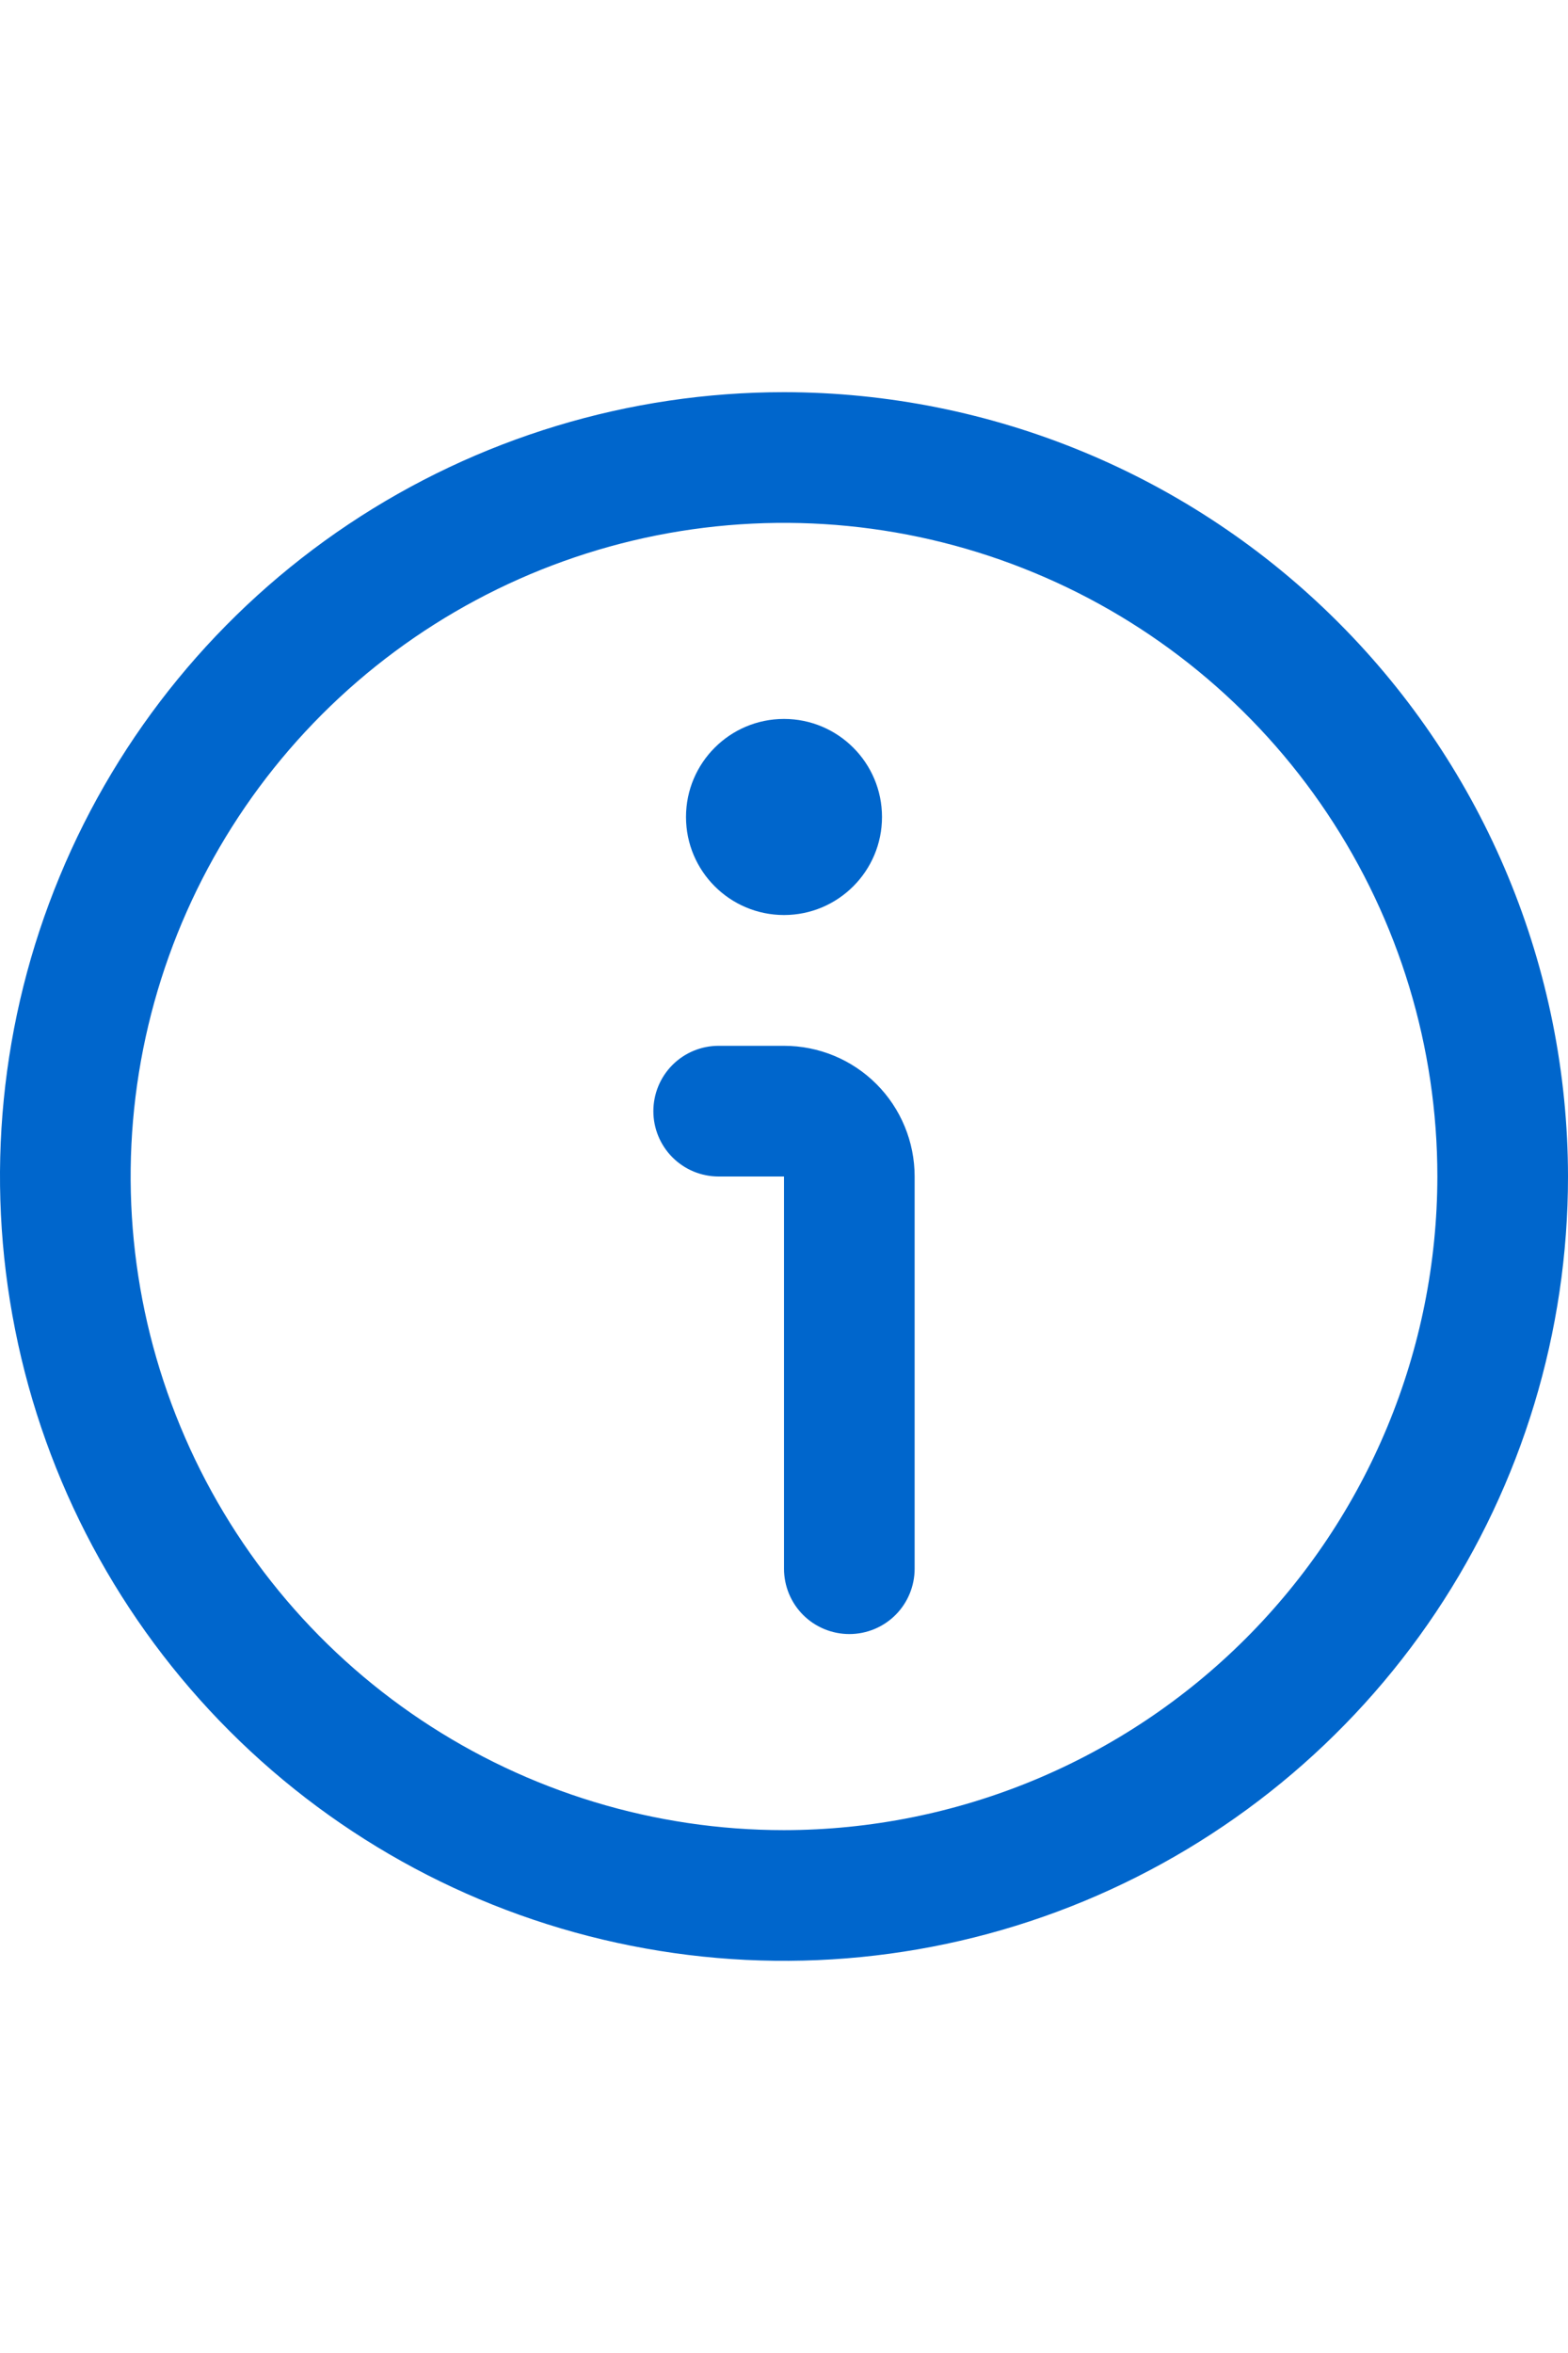 <svg width="16" height="24" viewBox="0 0 16 24" fill="none" xmlns="http://www.w3.org/2000/svg">
<g clip-path="url(#clip0_176_150)">
<path d="M8 4C6.418 4 4.871 4.469 3.555 5.348C2.24 6.227 1.214 7.477 0.609 8.939C0.003 10.4 -0.155 12.009 0.154 13.561C0.462 15.113 1.224 16.538 2.343 17.657C3.462 18.776 4.887 19.538 6.439 19.846C7.991 20.155 9.6 19.997 11.062 19.391C12.523 18.785 13.773 17.76 14.652 16.445C15.531 15.129 16 13.582 16 12C15.998 9.879 15.154 7.845 13.654 6.346C12.155 4.846 10.121 4.002 8 4V4ZM8 18.667C6.681 18.667 5.393 18.276 4.296 17.543C3.2 16.811 2.345 15.769 1.841 14.551C1.336 13.333 1.204 11.993 1.461 10.699C1.719 9.406 2.354 8.218 3.286 7.286C4.218 6.354 5.406 5.719 6.699 5.461C7.993 5.204 9.333 5.336 10.551 5.841C11.769 6.345 12.811 7.2 13.543 8.296C14.276 9.393 14.667 10.681 14.667 12C14.665 13.768 13.962 15.462 12.712 16.712C11.462 17.962 9.768 18.665 8 18.667Z" fill="#0066CC"/>
<path d="M8 10.667H7.333C7.156 10.667 6.987 10.737 6.862 10.862C6.737 10.987 6.667 11.157 6.667 11.334C6.667 11.51 6.737 11.68 6.862 11.805C6.987 11.93 7.156 12 7.333 12H8V16C8 16.177 8.07 16.347 8.195 16.472C8.32 16.597 8.49 16.667 8.667 16.667C8.843 16.667 9.013 16.597 9.138 16.472C9.263 16.347 9.333 16.177 9.333 16V12C9.333 11.647 9.193 11.307 8.943 11.057C8.693 10.807 8.354 10.667 8 10.667Z" fill="#0066CC"/>
<path d="M8 9.333C8.552 9.333 9 8.885 9 8.333C9 7.781 8.552 7.333 8 7.333C7.448 7.333 7 7.781 7 8.333C7 8.885 7.448 9.333 8 9.333Z" fill="#0066CC"/>
</g>
<defs>
<clipPath id="clip0_176_150">
<rect width="16" height="16" fill="white" transform="translate(0 4)"/>
</clipPath>
</defs>
</svg>
